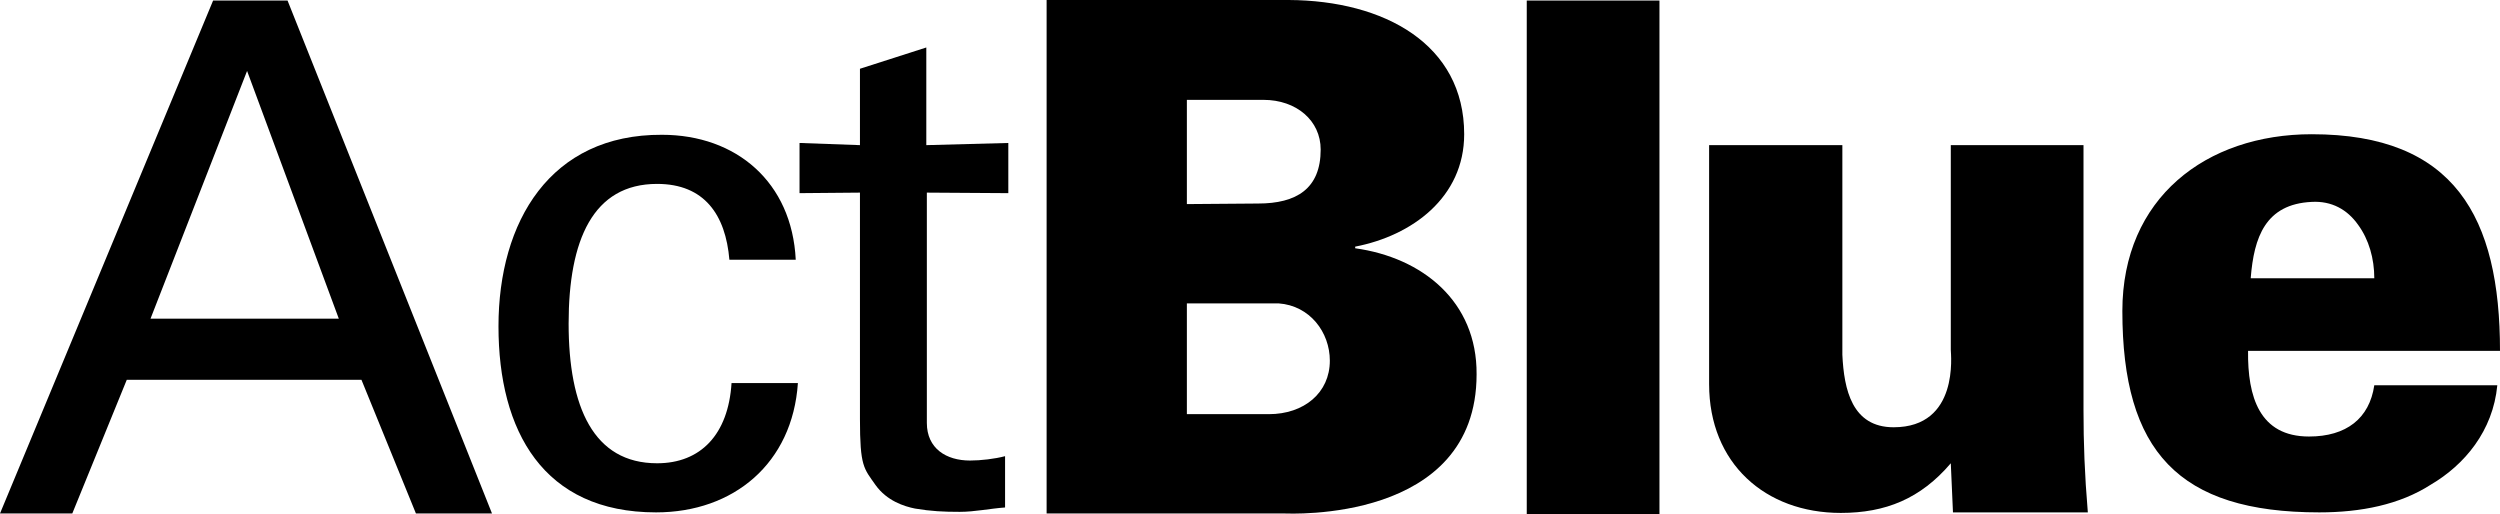<svg width="107" height="22" viewBox="0 0 107 22" fill="none" xmlns="http://www.w3.org/2000/svg">
<g clip-path="url(#clip0_4962_28413)">
<path d="M10.575 3.036L14.501 13.639H6.442L10.575 3.036ZM9.121 0.023L0 21.977H3.094L5.426 16.255H15.47L17.802 21.977H21.058L12.307 0.023H9.121Z" fill="black"/>
<path d="M28.124 19.828C25.399 19.828 24.337 17.423 24.337 13.849C24.337 10.276 25.376 7.871 28.124 7.871C30.156 7.871 31.056 9.202 31.218 11.117H34.058C33.896 7.801 31.518 5.769 28.332 5.769C23.552 5.745 21.335 9.482 21.335 13.966C21.335 18.45 23.252 21.93 28.078 21.93C31.403 21.93 33.919 19.828 34.15 16.395H31.31C31.172 18.59 29.994 19.828 28.124 19.828Z" fill="black"/>
<path d="M39.646 2.032L36.806 2.943V6.212L34.22 6.119V8.267L36.806 8.244V17.936C36.806 19.968 36.967 20.038 37.475 20.762C37.96 21.439 38.699 21.673 39.161 21.766C39.854 21.883 40.385 21.907 41.077 21.907C41.724 21.907 42.37 21.766 43.017 21.72V19.524C42.578 19.641 41.978 19.711 41.516 19.711C40.5 19.711 39.669 19.197 39.669 18.1V8.244L43.156 8.267V6.119L39.646 6.212V2.032Z" fill="black"/>
<path d="M54.308 17.726H50.798V12.985H54.724C56.063 13.079 56.917 14.223 56.917 15.437C56.917 16.815 55.809 17.726 54.308 17.726ZM50.798 4.274H54.077C55.486 4.274 56.525 5.161 56.525 6.399C56.525 8.081 55.486 8.711 53.846 8.711L50.798 8.735V4.274ZM58.002 10.626V10.556C60.427 10.089 62.667 8.454 62.667 5.745C62.667 1.892 59.249 0.023 55.162 0H44.795V21.977H54.955C55.162 21.977 63.198 22.397 63.198 16.021C63.221 12.892 60.866 11.023 58.002 10.626Z" fill="black"/>
<path d="M71.025 0.023H65.345V22H71.025V0.023Z" fill="black"/>
<path d="M89.198 6.212H83.494V14.97C83.494 15.157 83.864 18.287 81.047 18.287C79.269 18.287 78.922 16.675 78.853 15.181V6.212H73.15V16.442C73.15 19.828 75.551 21.953 78.784 21.953C80.7 21.953 82.201 21.346 83.494 19.828L83.587 21.93H89.359C89.221 20.295 89.174 18.941 89.174 17.563V6.212H89.198Z" fill="black"/>
<path d="M96.332 11.887C96.471 10.159 96.956 8.735 98.942 8.641C99.796 8.594 100.466 8.968 100.927 9.622C101.389 10.252 101.62 11.07 101.62 11.911H96.332V11.887ZM98.942 5.745C94.416 5.745 90.837 8.478 90.837 13.312C90.837 19.314 93.238 21.93 99.265 21.93C101.043 21.93 102.705 21.603 104.045 20.739C105.476 19.898 106.7 18.45 106.885 16.488H101.62C101.412 17.913 100.419 18.683 98.826 18.683C96.702 18.683 96.194 16.979 96.217 15.017H107C107 9.295 105.06 5.745 98.942 5.745Z" fill="black"/>
</g>
<defs>
<clipPath id="clip0_4962_28413">
<rect width="107" height="22" fill="white"/>
</clipPath>
</defs>
</svg>
